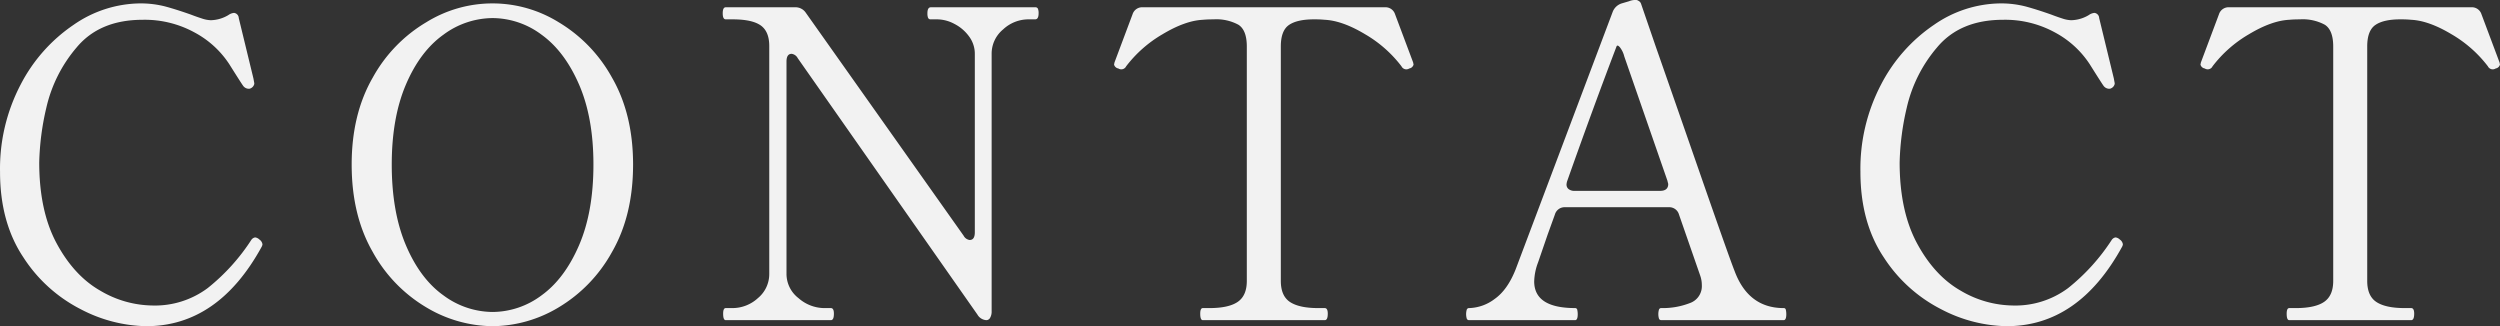 <svg xmlns="http://www.w3.org/2000/svg" width="638.125" height="83.25" viewBox="0 0 638.125 83.25">
  <rect x="0" y="0" width="638.125" height="83.25" fill="#333333" stroke="none"/>
  <defs>
    <style>
      .cls-1 {
        fill: #f2f2f2;
        fill-rule: evenodd;
      }
    </style>
  </defs>
  <path id="text_CONTACT_sp.svg" class="cls-1" d="M94.075,251.822q18.369,0,29.48-20.24a1.687,1.687,0,0,0,.22-0.66,1.772,1.772,0,0,0-.77-1.21,1.92,1.92,0,0,0-1.1-.55,1.459,1.459,0,0,0-.99.66,51.59,51.59,0,0,1-11.11,12.265,22.511,22.511,0,0,1-14.08,4.455,26.752,26.752,0,0,1-13.365-3.795q-6.657-3.8-11.11-12.045t-4.455-20.68a66.883,66.883,0,0,1,1.815-13.97,35.959,35.959,0,0,1,7.7-15.345q5.883-7.095,16.885-7.095a26.464,26.464,0,0,1,13.365,3.3,24.218,24.218,0,0,1,8.745,8.03q2.97,4.731,3.52,5.5a1.811,1.811,0,0,0,1.32.77h0.33a1.661,1.661,0,0,0,1.21-1.21v-0.22l-0.22-1.21-3.74-15.4a1.372,1.372,0,0,0-1.21-1.32,2.943,2.943,0,0,0-1.43.55,9.068,9.068,0,0,1-4.51,1.32,7.719,7.719,0,0,1-2.255-.44q-1.377-.438-2.8-0.99-3.741-1.32-6.6-2.09a25.073,25.073,0,0,0-6.49-.77,30.236,30.236,0,0,0-16.83,5.445,41.26,41.26,0,0,0-13.53,15.235,46.3,46.3,0,0,0-5.28,22.33q0,12.87,5.94,21.78a37.884,37.884,0,0,0,14.63,13.255,37.359,37.359,0,0,0,16.72,4.345h0Zm88.44,0a33.18,33.18,0,0,0,16.83-4.785,37.517,37.517,0,0,0,13.64-14.135q5.388-9.348,5.39-22.33,0-12.87-5.39-22.22a37.532,37.532,0,0,0-13.64-14.135,32.087,32.087,0,0,0-33.715,0,37.363,37.363,0,0,0-13.695,14.135q-5.391,9.351-5.39,22.22,0,12.981,5.39,22.33a37.349,37.349,0,0,0,13.695,14.135,33.47,33.47,0,0,0,16.885,4.785h0Zm0-3.63a21.248,21.248,0,0,1-12.54-4.235q-5.94-4.233-9.57-12.76t-3.63-20.625q0-11.988,3.63-20.46t9.57-12.7a21.261,21.261,0,0,1,12.54-4.235A21.023,21.023,0,0,1,195,177.407q5.883,4.236,9.57,12.7t3.685,20.46q0,12.1-3.685,20.625T195,243.957a21.009,21.009,0,0,1-12.485,4.235h0Zm86.35,2.09q0.768,0,.77-1.65c0-.952-0.258-1.43-0.77-1.43h-1.76a10.075,10.075,0,0,1-6.49-2.53,7.8,7.8,0,0,1-3.08-6.27v-54.12q0-1.98,1.32-1.98a2.068,2.068,0,0,1,1.54,1.1l45.87,65.45a2.81,2.81,0,0,0,2.31,1.43,1.107,1.107,0,0,0,.935-0.605,3.175,3.175,0,0,0,.385-1.7V182.3a8.024,8.024,0,0,1,2.915-6.215,9.485,9.485,0,0,1,6.435-2.585h1.76q0.879,0,.88-1.54a3.09,3.09,0,0,0-.165-1.155,0.694,0.694,0,0,0-.715-0.385h-26.62q-0.882,0-.88,1.54a3.075,3.075,0,0,0,.165,1.155,0.69,0.69,0,0,0,.715.385h1.65a9.529,9.529,0,0,1,4.345,1.155,10.5,10.5,0,0,1,3.74,3.19,7.4,7.4,0,0,1,1.485,4.455v45.54q0,1.98-1.32,1.98a2.057,2.057,0,0,1-1.54-1.1l-40.26-56.87a3.166,3.166,0,0,0-2.75-1.43h-17.71q-0.771,0-.77,1.54c0,1.028.256,1.54,0.77,1.54h1.76q4.95,0,7.15,1.54t2.2,5.28V238.4a7.976,7.976,0,0,1-2.915,6.27,9.592,9.592,0,0,1-6.435,2.53h-1.76c-0.44,0-.66.478-0.66,1.43q0,1.65.66,1.65h26.84Zm126.06,0q0.768,0,.77-1.65c0-.952-0.258-1.43-0.77-1.43h-1.65q-4.842,0-7.2-1.54t-2.365-5.39v-59.84q0-4.068,2.09-5.5t6.38-1.43a26.816,26.816,0,0,1,2.75.11q4.509,0.222,10.285,3.685a31.768,31.768,0,0,1,9.3,8.195,1.374,1.374,0,0,0,1.98.55,1.368,1.368,0,0,0,1.1-.99l-0.11-.55-4.62-12.32a2.567,2.567,0,0,0-2.64-1.76h-61.71a2.567,2.567,0,0,0-2.64,1.76l-4.62,12.32-0.11.55a1.365,1.365,0,0,0,1.1.99,1.374,1.374,0,0,0,1.98-.55,31.743,31.743,0,0,1,9.3-8.195q5.775-3.465,10.285-3.685,1.1-.108,2.75-0.11a11.831,11.831,0,0,1,6.325,1.375q2.145,1.377,2.145,5.555v59.84q0,3.741-2.31,5.335t-7.26,1.595H363.8c-0.44,0-.66.478-0.66,1.43q0,1.65.66,1.65h31.13Zm117.15-3.08q-9.021,0-12.54-9.46-1.32-3.3-8.855-24.97t-11.275-32.34l-3.74-10.89a1.315,1.315,0,0,0-.66-0.77,1.28,1.28,0,0,0-.88-0.22,4.48,4.48,0,0,0-1.54.33l-1.87.55a3.627,3.627,0,0,0-2.31,2.2l-24.75,65.67q-2.091,5.28-5.39,7.59a11.317,11.317,0,0,1-6.49,2.31,0.6,0.6,0,0,0-.6.385,4.125,4.125,0,0,0,0,2.31,0.6,0.6,0,0,0,.6.385h27.06c0.44,0,.66-0.512.66-1.54a4.9,4.9,0,0,0-.11-1.045,0.539,0.539,0,0,0-.55-0.5q-10.452,0-10.45-6.82a14.577,14.577,0,0,1,.99-4.84l2.42-7.04,1.87-5.17a2.573,2.573,0,0,1,2.64-1.87h26.4a2.573,2.573,0,0,1,2.64,1.87l5.39,15.51a7.383,7.383,0,0,1,.44,2.53,4.57,4.57,0,0,1-3.08,4.565,19.029,19.029,0,0,1-7.26,1.265,0.6,0.6,0,0,0-.6.385,4.125,4.125,0,0,0,0,2.31,0.6,0.6,0,0,0,.6.385h31.24c0.44,0,.66-0.512.66-1.54a4.9,4.9,0,0,0-.11-1.045,0.539,0.539,0,0,0-.55-0.5h0Zm-55.22-32.56q6.378-18.039,12.54-34.21,0.219-.549.88,0.22a6.183,6.183,0,0,1,1.1,2.31l11,31.68,0.22,0.88q0,1.761-2.09,1.76h-21.78a2.4,2.4,0,0,1-1.54-.44,1.459,1.459,0,0,1-.55-1.21,3.445,3.445,0,0,1,.22-0.99h0Zm112.09,37.18q18.369,0,29.48-20.24a1.687,1.687,0,0,0,.22-0.66,1.772,1.772,0,0,0-.77-1.21,1.92,1.92,0,0,0-1.1-.55,1.459,1.459,0,0,0-.99.66,51.59,51.59,0,0,1-11.11,12.265,22.511,22.511,0,0,1-14.08,4.455,26.751,26.751,0,0,1-13.365-3.795q-6.657-3.8-11.11-12.045t-4.455-20.68a66.883,66.883,0,0,1,1.815-13.97,35.958,35.958,0,0,1,7.7-15.345q5.883-7.095,16.885-7.095a26.464,26.464,0,0,1,13.365,3.3,24.218,24.218,0,0,1,8.745,8.03q2.97,4.731,3.52,5.5a1.811,1.811,0,0,0,1.32.77h0.33a1.661,1.661,0,0,0,1.21-1.21v-0.22l-0.22-1.21-3.74-15.4a1.372,1.372,0,0,0-1.21-1.32,2.943,2.943,0,0,0-1.43.55,9.068,9.068,0,0,1-4.51,1.32,7.719,7.719,0,0,1-2.255-.44q-1.377-.438-2.805-0.99-3.741-1.32-6.6-2.09a25.074,25.074,0,0,0-6.49-.77,30.236,30.236,0,0,0-16.83,5.445,41.26,41.26,0,0,0-13.53,15.235,46.3,46.3,0,0,0-5.28,22.33q0,12.87,5.94,21.78a37.883,37.883,0,0,0,14.63,13.255,37.358,37.358,0,0,0,16.72,4.345h0Zm103.29-1.54q0.768,0,.77-1.65c0-.952-0.258-1.43-0.77-1.43h-1.65q-4.842,0-7.205-1.54t-2.365-5.39v-59.84q0-4.068,2.09-5.5t6.38-1.43a26.816,26.816,0,0,1,2.75.11q4.509,0.222,10.285,3.685a31.768,31.768,0,0,1,9.3,8.195,1.374,1.374,0,0,0,1.98.55,1.368,1.368,0,0,0,1.1-.99l-0.11-.55-4.62-12.32a2.567,2.567,0,0,0-2.64-1.76h-61.71a2.567,2.567,0,0,0-2.64,1.76l-4.62,12.32-0.11.55a1.365,1.365,0,0,0,1.1.99,1.374,1.374,0,0,0,1.98-.55,31.743,31.743,0,0,1,9.3-8.195q5.775-3.465,10.285-3.685,1.1-.108,2.75-0.11a11.831,11.831,0,0,1,6.325,1.375q2.145,1.377,2.145,5.555v59.84q0,3.741-2.31,5.335t-7.26,1.595h-1.65c-0.44,0-.66.478-0.66,1.43q0,1.65.66,1.65h31.13Z" transform="translate(-56.781 -168.562)"/>
</svg>
